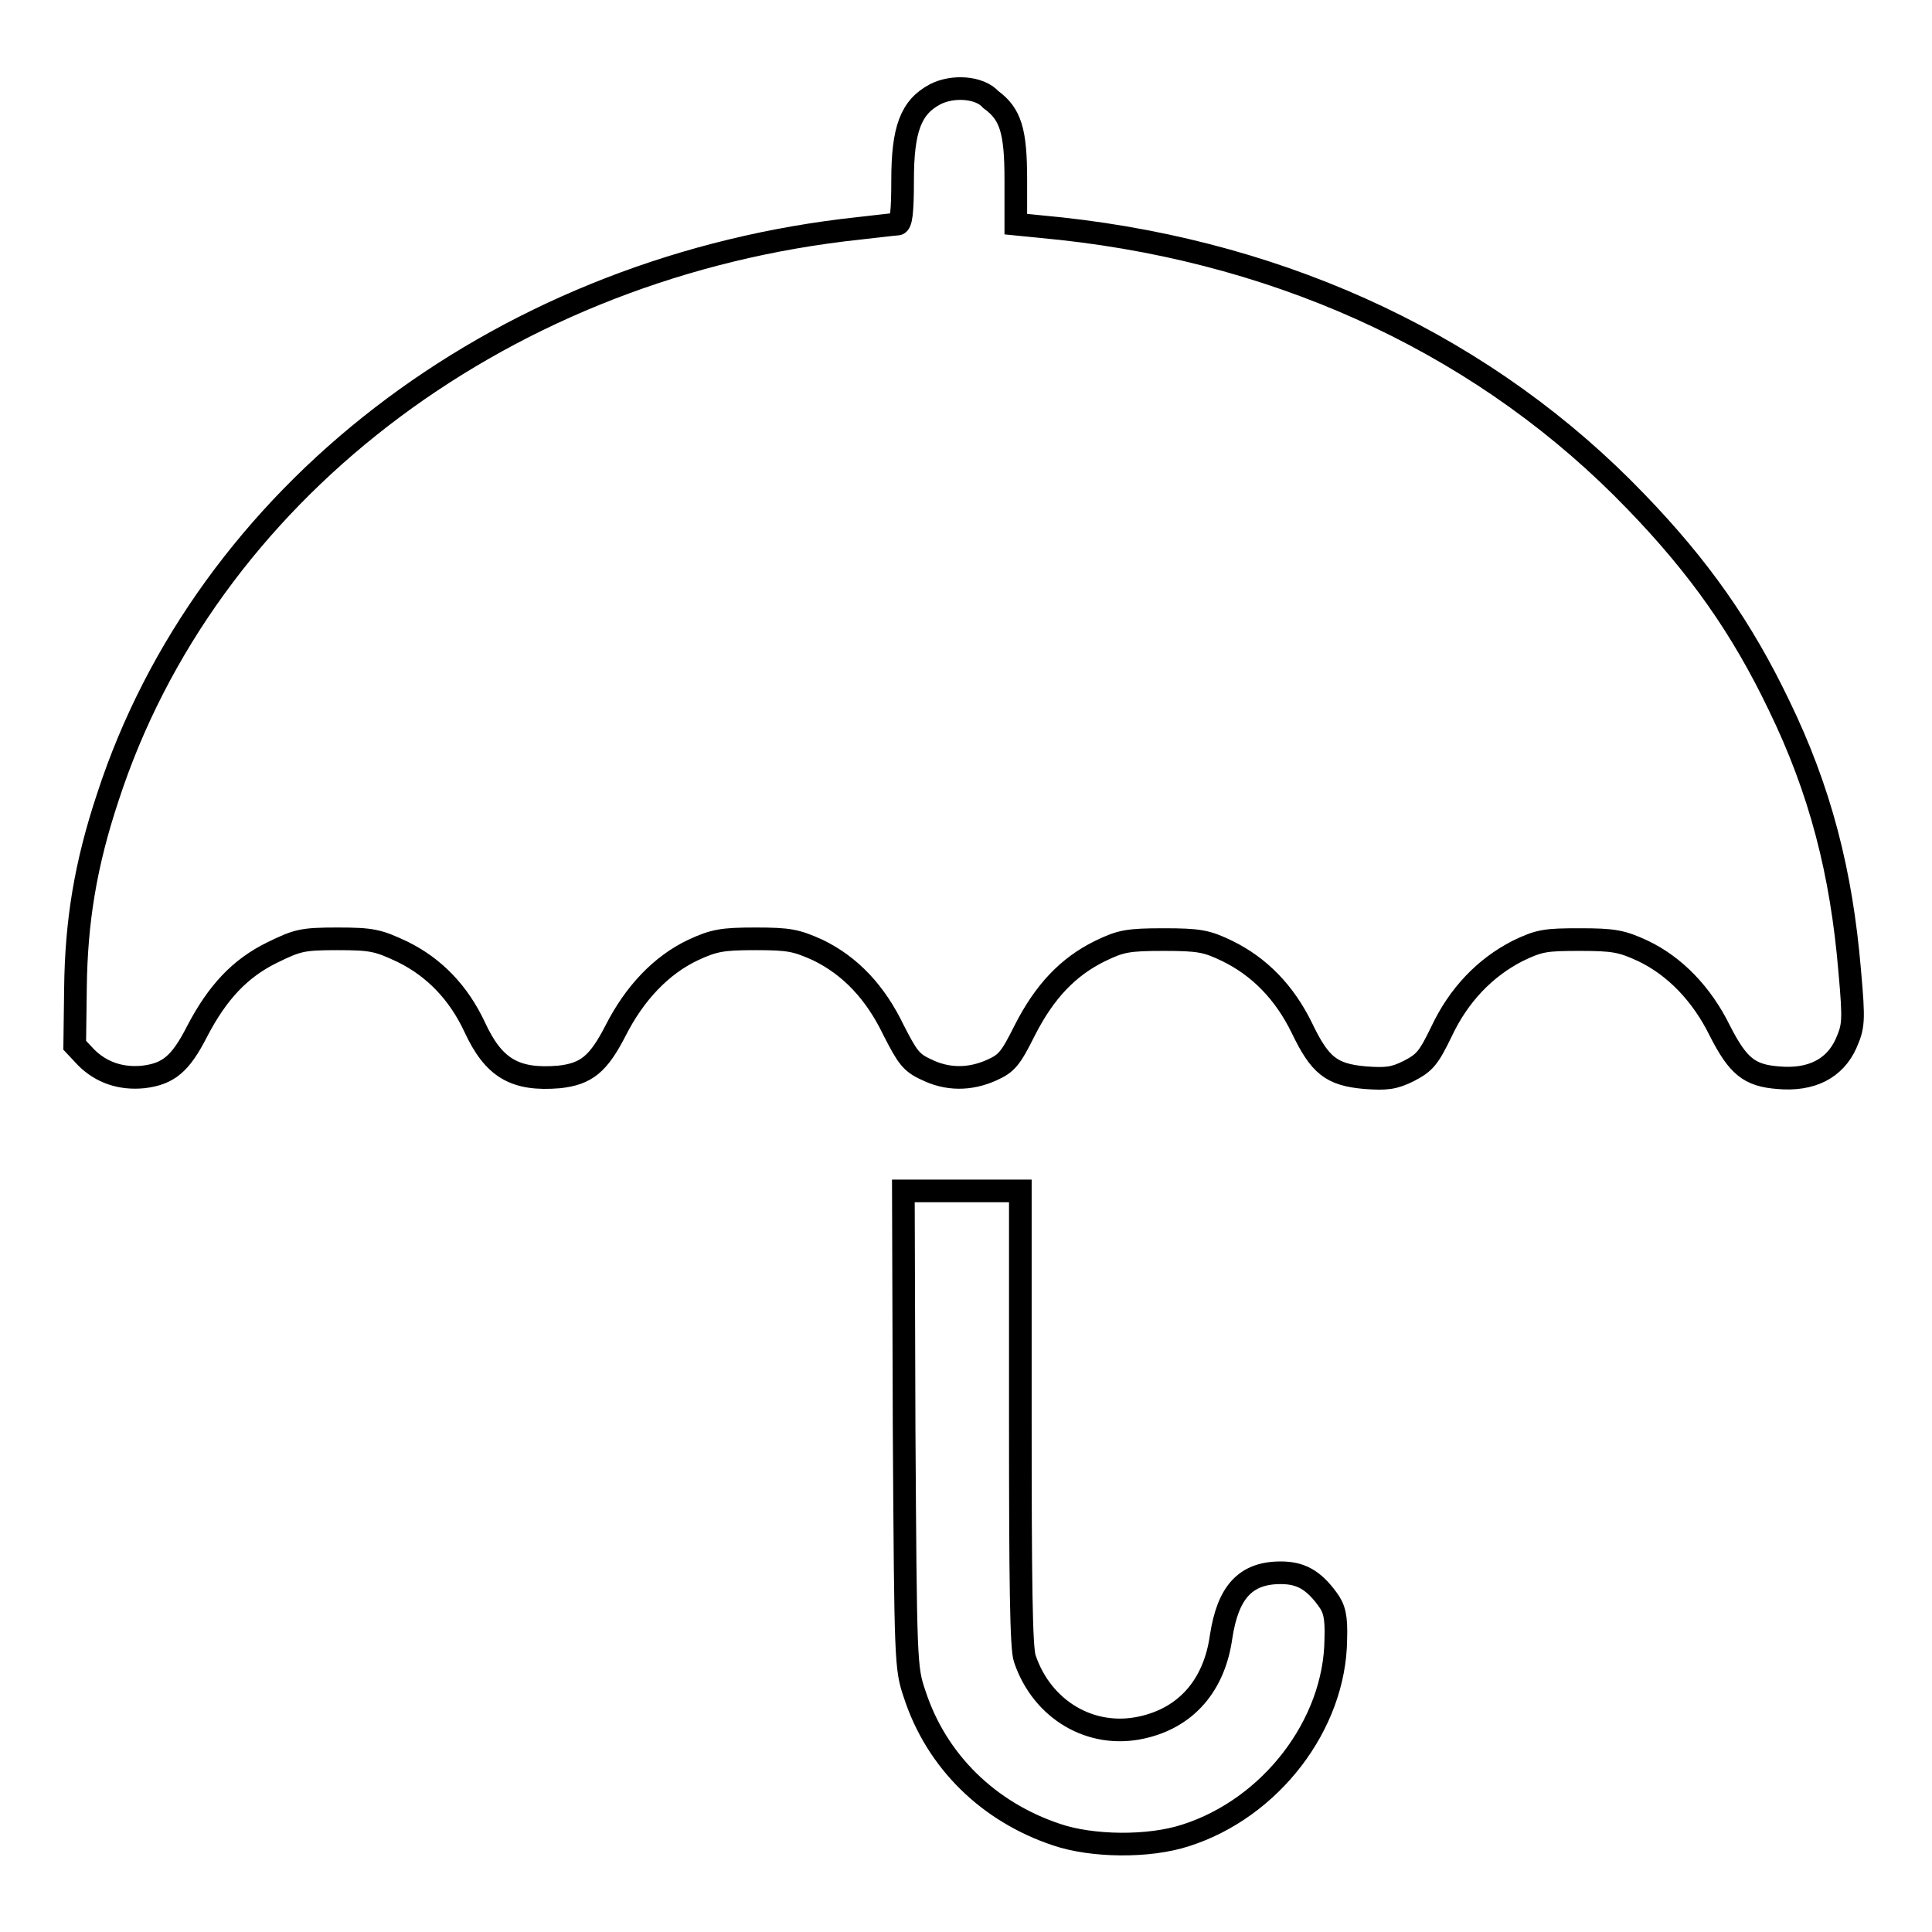 <?xml version="1.0" encoding="utf-8"?>
<!-- Svg Vector Icons : http://www.onlinewebfonts.com/icon -->
<!DOCTYPE svg PUBLIC "-//W3C//DTD SVG 1.1//EN" "http://www.w3.org/Graphics/SVG/1.1/DTD/svg11.dtd">
<svg version="1.1" xmlns="http://www.w3.org/2000/svg" xmlns:xlink="http://www.w3.org/1999/xlink" x="0px" y="0px" viewBox="0 0 256 256" enable-background="new 0 0 256 256" xml:space="preserve">
<g><g><g><path stroke-width="3" fill-opacity="0" stroke="#000000"  d="M123.9,12.5c-3.2,1.7-4.3,4.6-4.3,11.4c0,4.3-0.2,5.8-0.7,5.8c-0.4,0-3.6,0.4-7.2,0.8c-46.2,5.7-84.4,35.2-97.4,75.1c-3,9-4.2,16.6-4.3,25.3l-0.1,7.6l1.5,1.6c2,2,4.6,2.9,7.6,2.6c3.3-0.4,4.9-1.7,7.1-6c2.7-5.2,5.7-8.4,10-10.5c3.3-1.6,3.9-1.8,8.6-1.8c4.6,0,5.4,0.2,8.6,1.7c4.3,2.1,7.5,5.5,9.6,10c2.5,5.4,5.3,7.1,11.2,6.6c3.6-0.4,5.2-1.7,7.5-6.2c2.5-4.9,6-8.6,10.2-10.6c2.8-1.3,3.9-1.5,8.3-1.5c4.5,0,5.4,0.2,8.3,1.5c4.3,2.1,7.6,5.6,10,10.6c1.8,3.5,2.3,4.3,4.3,5.2c2.8,1.4,5.8,1.4,8.7,0.1c2-0.9,2.5-1.5,4.4-5.3c2.6-5.1,5.7-8.4,10-10.5c2.7-1.3,3.6-1.5,8.4-1.5c4.7,0,5.7,0.2,8.4,1.5c4.3,2.1,7.6,5.5,9.9,10.2c2.4,5,3.9,6.2,8.4,6.6c2.8,0.2,3.8,0.1,5.8-0.9c2.1-1.1,2.6-1.7,4.3-5.2c2.3-4.9,5.8-8.5,10.1-10.7c2.9-1.4,3.7-1.5,8.3-1.5c4.4,0,5.5,0.2,8.3,1.5c4.2,2,7.8,5.7,10.2,10.6c2.4,4.7,3.9,5.9,7.7,6.2c4.4,0.4,7.5-1.2,9-4.5c1-2.3,1.1-2.9,0.5-9.6c-1.1-13.1-3.9-24-9.4-35.3c-4.9-10.2-10.5-18.2-18.9-26.9c-19.5-20.3-46-32.9-76.2-36.2l-6-0.6v-5.9c0-6.5-0.7-8.7-3.3-10.6C129.8,11.5,126.2,11.3,123.9,12.5z"/><path stroke-width="3" fill-opacity="0" stroke="#000000"  d="M119.8,189.3c0.2,31,0.2,31.7,1.4,35.2c2.9,8.9,9.8,15.6,18.8,18.6c4.7,1.6,12.2,1.7,17.1,0.1c11.3-3.6,19.8-14.7,19.9-26c0.1-3-0.2-4.1-1.1-5.3c-1.9-2.6-3.6-3.5-6.2-3.5c-4.7,0-7,2.6-7.9,8.5c-0.9,6.4-4.6,10.7-10.5,12c-6.7,1.5-13.2-2.3-15.5-9.1c-0.5-1.3-0.6-10.3-0.6-31.9v-30.1h-7.8h-7.7L119.8,189.3z"/></g></g></g>
</svg>